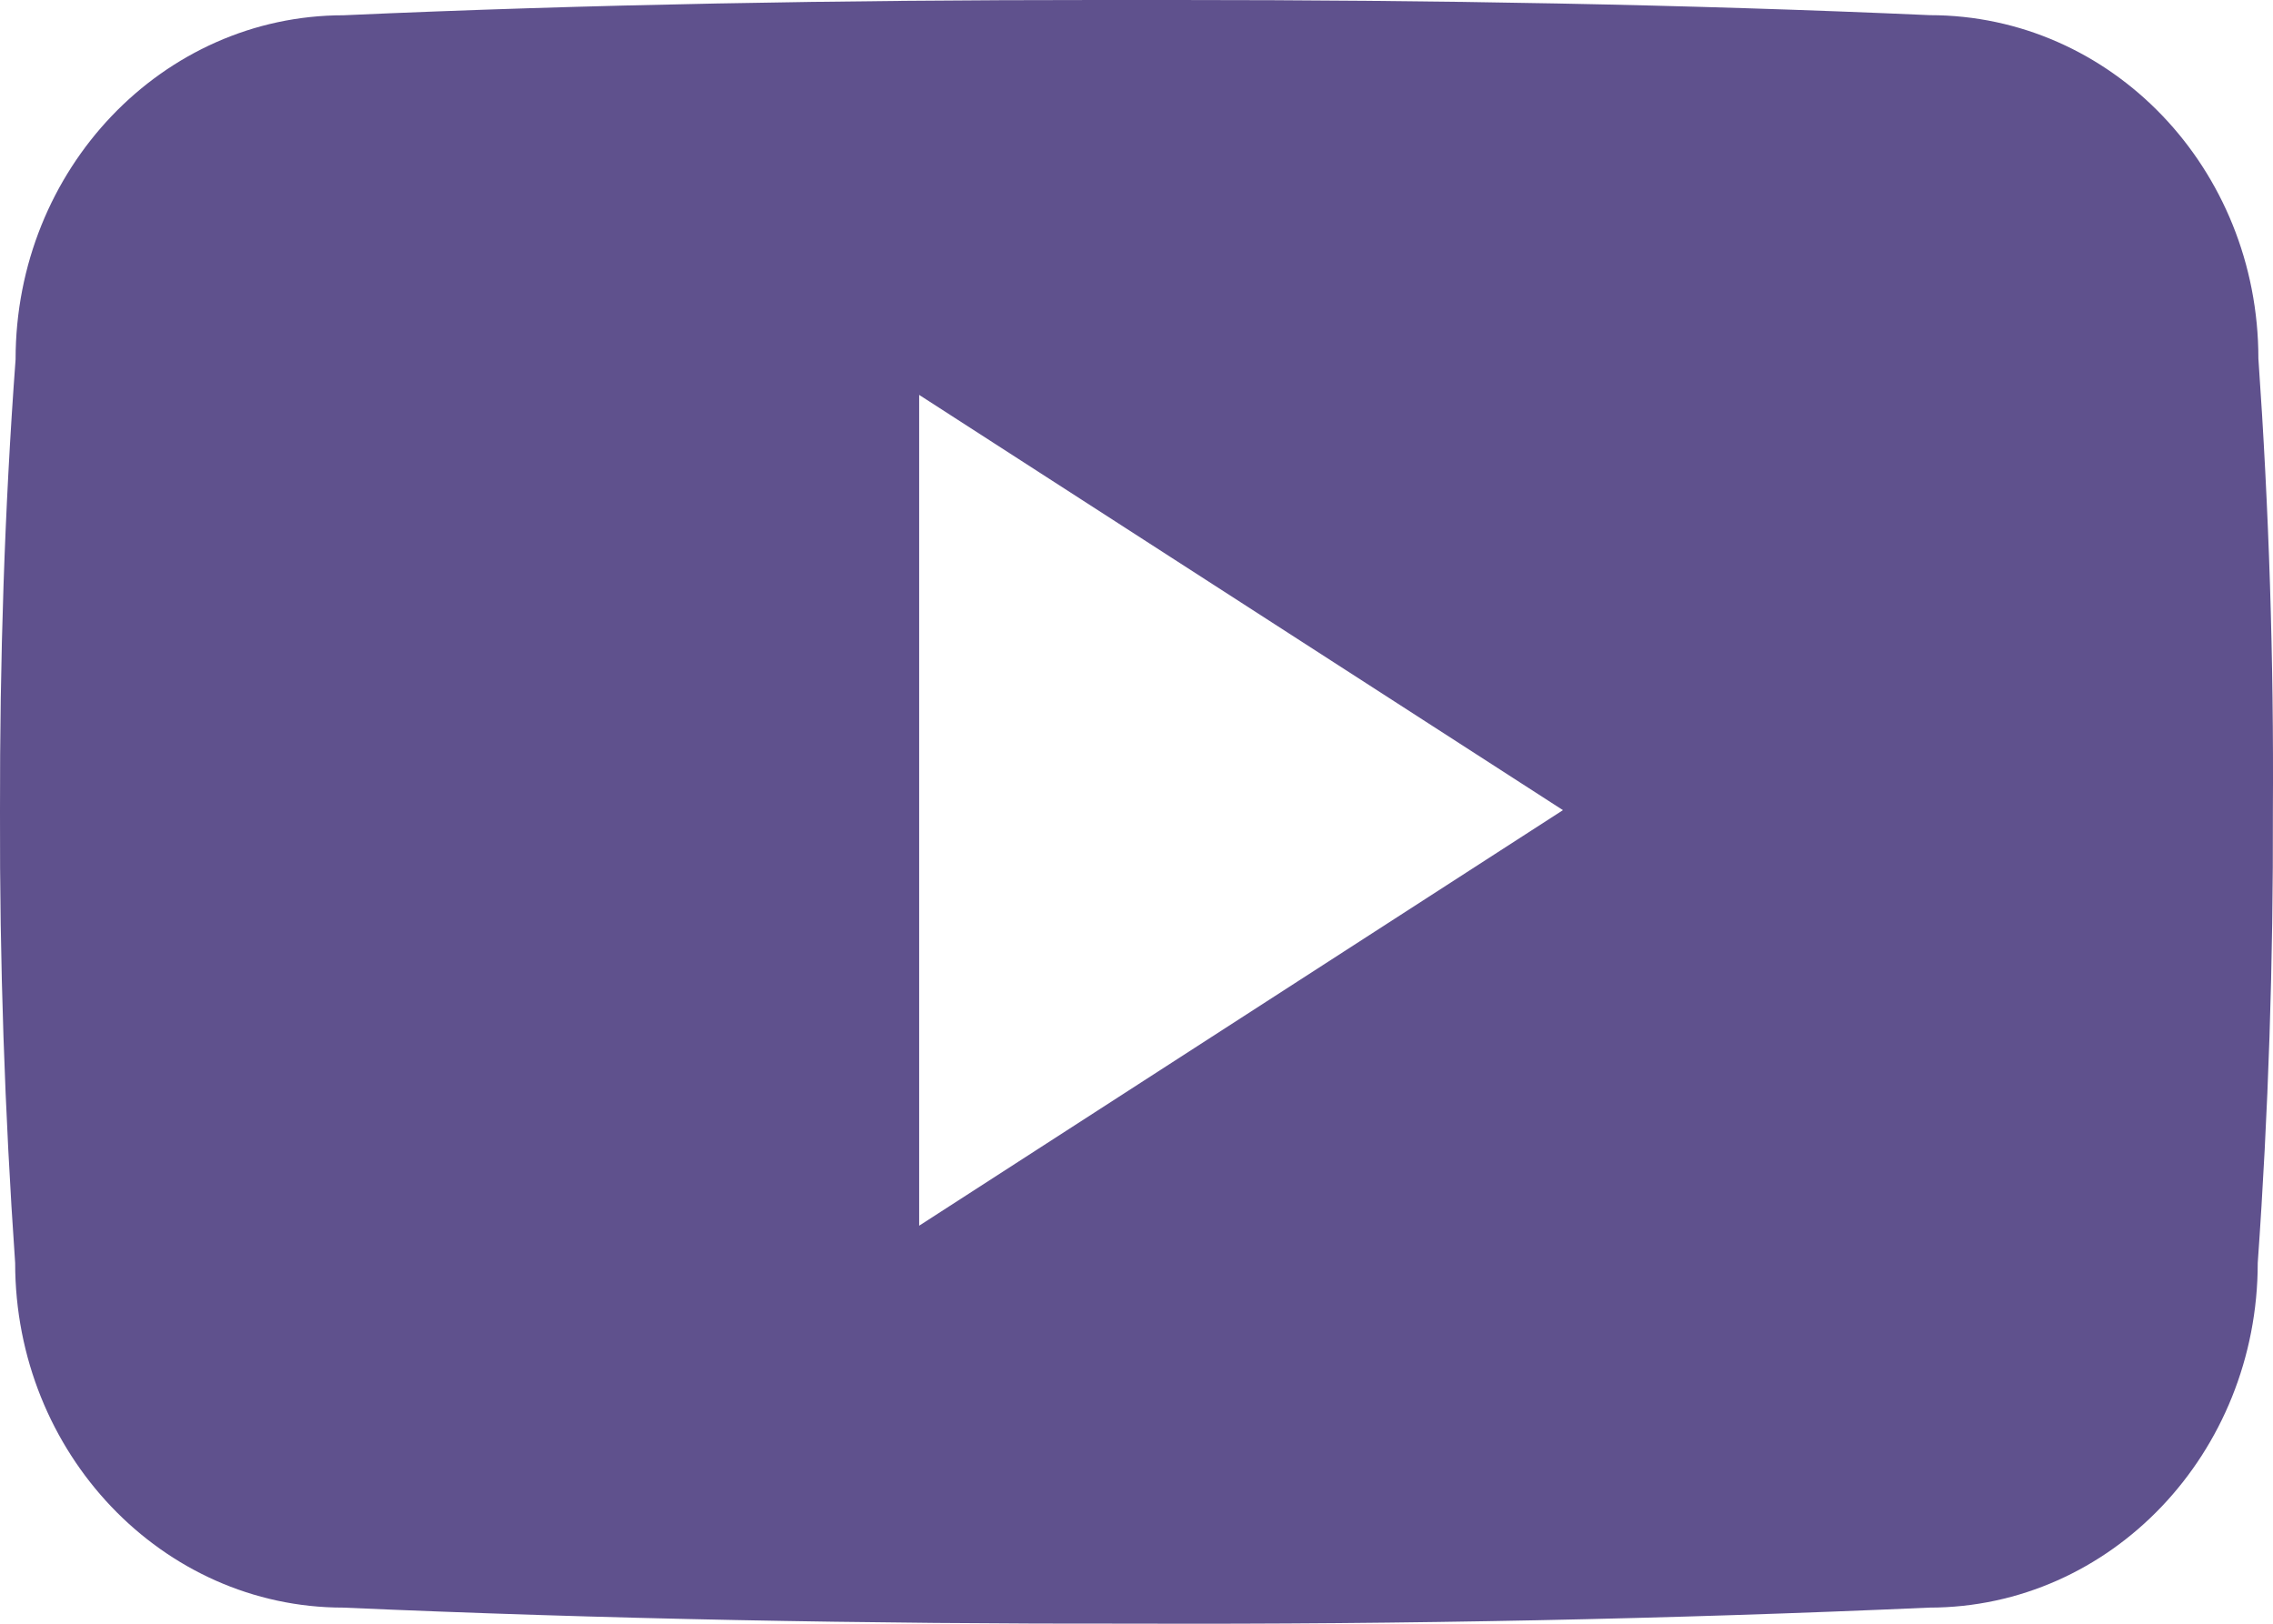 <svg width="21" height="15" viewBox="0 0 21 15" fill="none" xmlns="http://www.w3.org/2000/svg">
<path d="M20.865 3.312C20.865 1.554 19.507 0.14 17.829 0.14C15.557 0.039 13.239 0 10.871 0H10.132C7.77 0 5.448 0.039 3.175 0.141C1.502 0.141 0.144 1.562 0.144 3.32C0.041 4.71 -0.002 6.101 0 7.492C-0.004 8.882 0.043 10.274 0.14 11.667C0.14 13.425 1.498 14.851 3.171 14.851C5.559 14.956 8.008 15.003 10.498 14.999C12.992 15.007 15.434 14.957 17.824 14.851C19.502 14.851 20.859 13.425 20.859 11.667C20.958 10.273 21.003 8.882 20.999 7.488C21.008 6.097 20.963 4.705 20.865 3.312ZM8.492 11.323V3.648L14.44 7.484L8.492 11.323Z" fill="#5F518D"/>
</svg>

